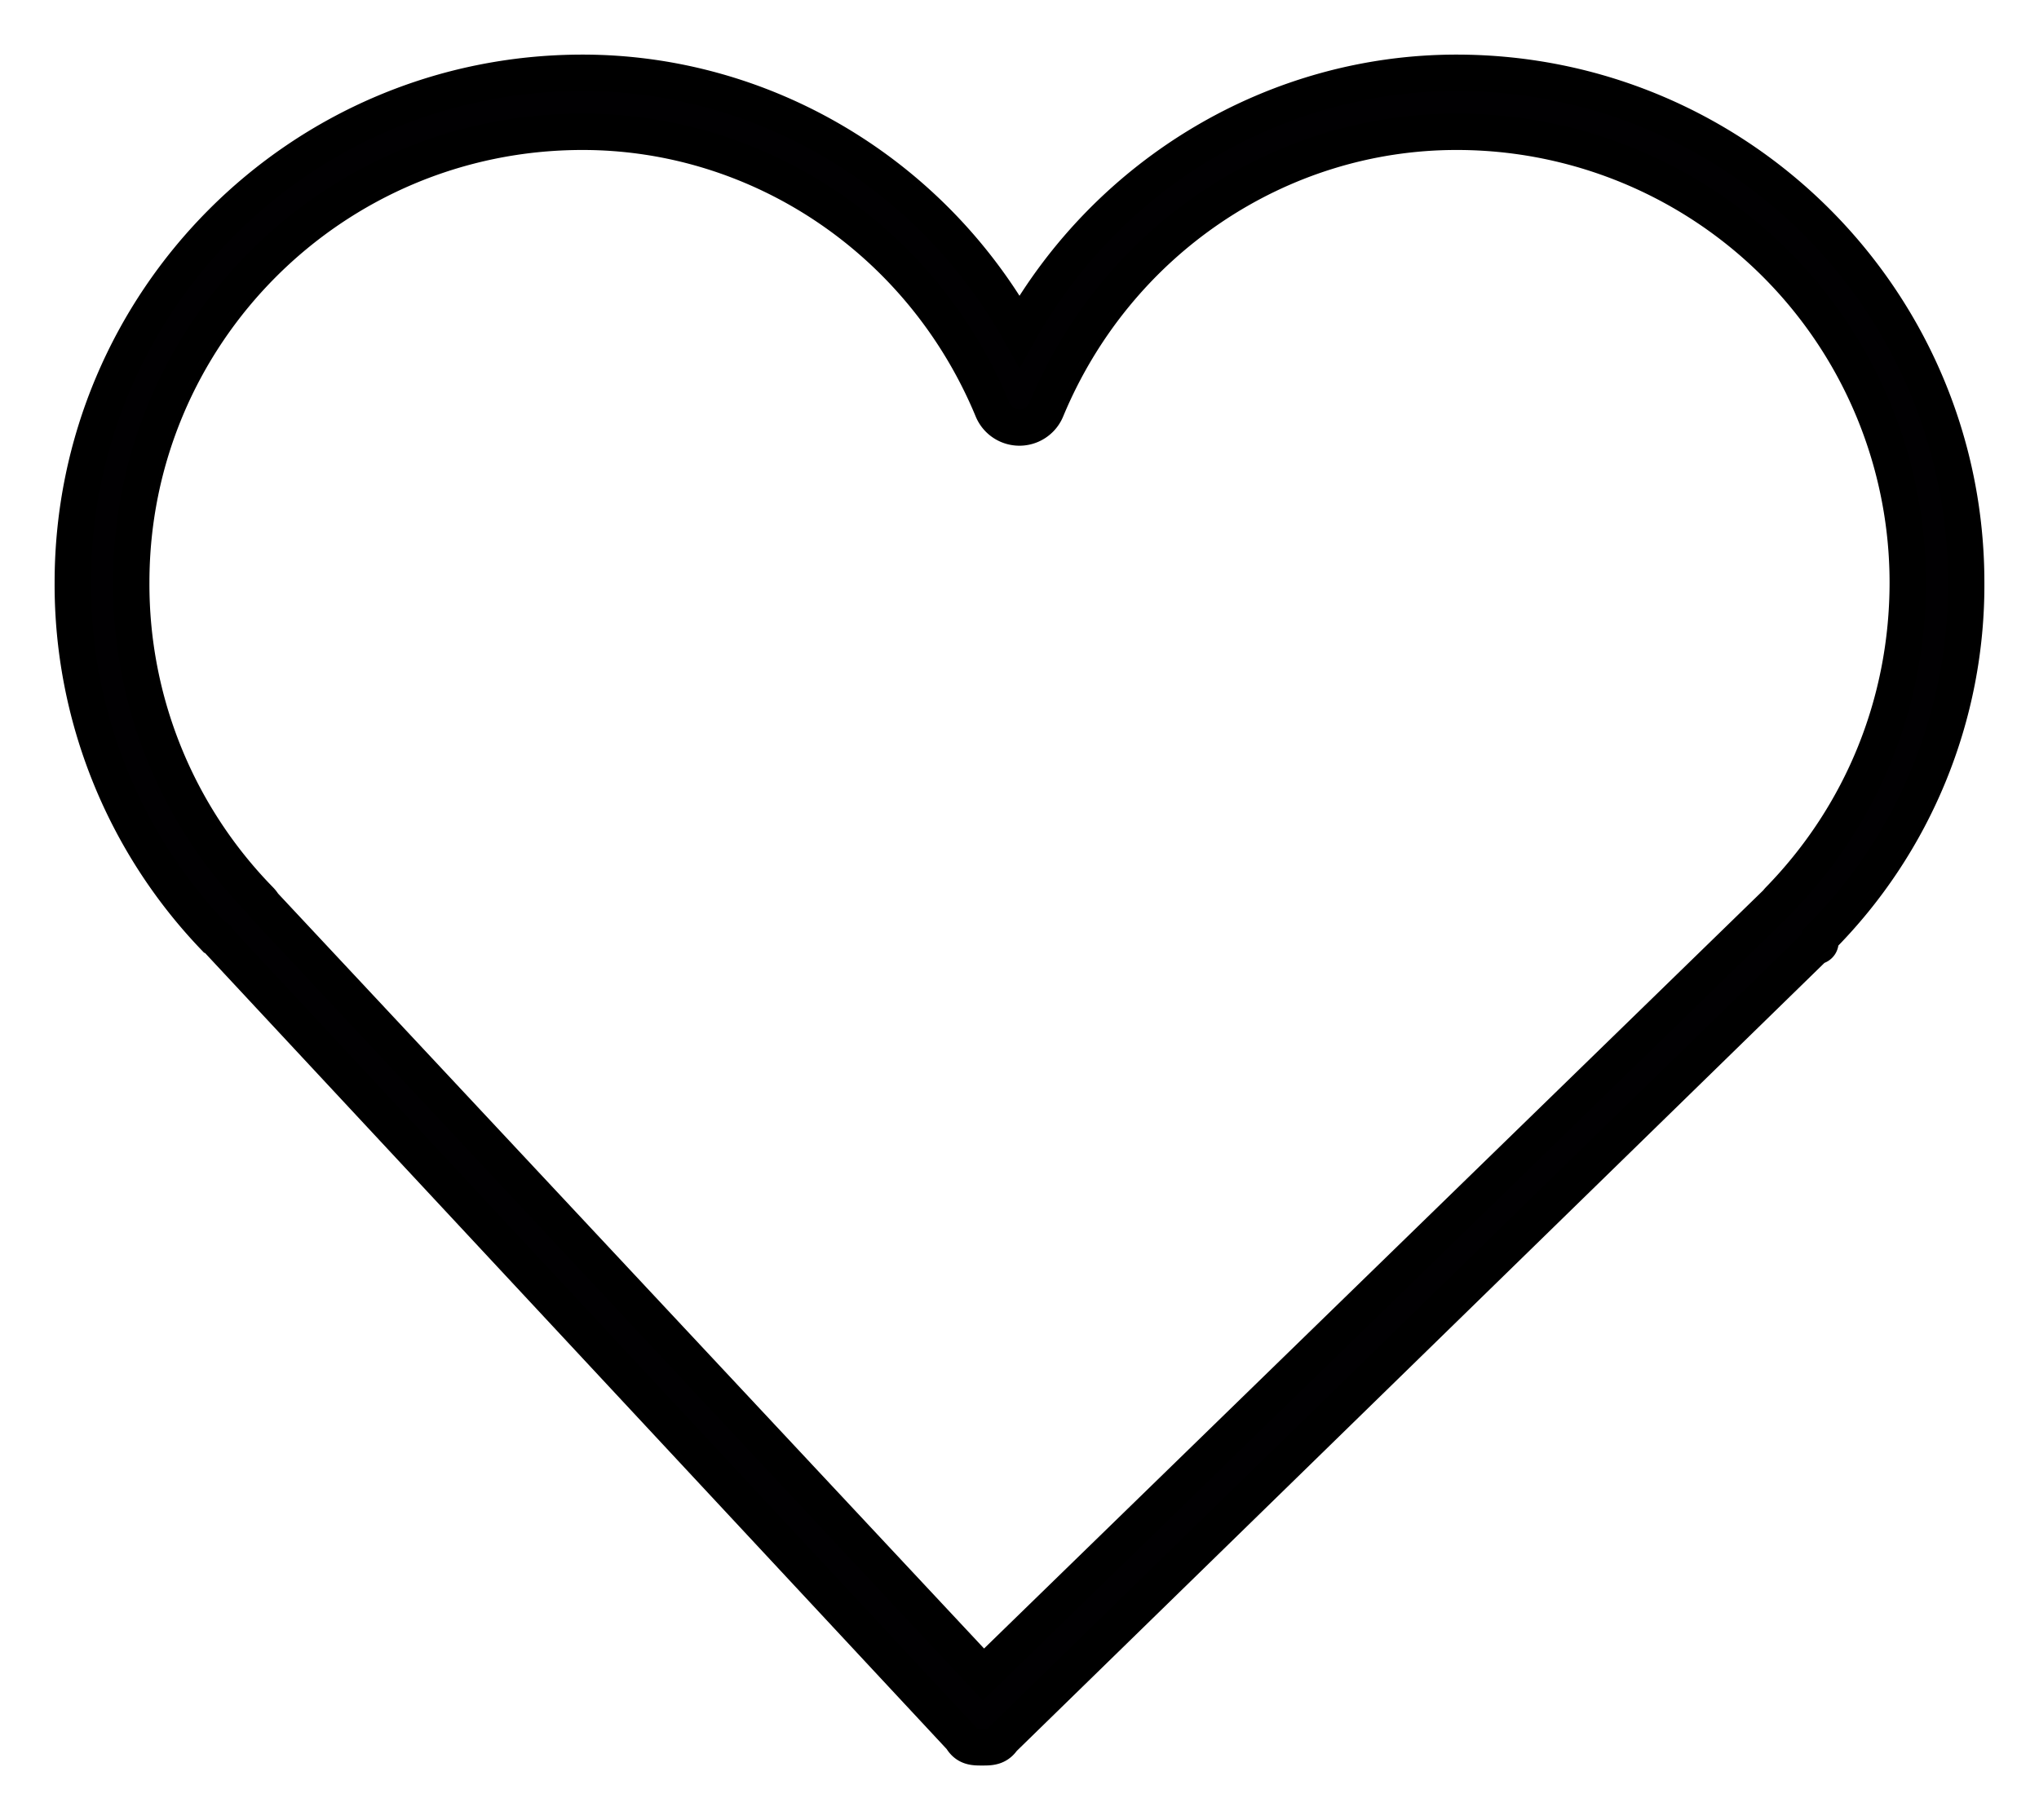 <svg xmlns="http://www.w3.org/2000/svg" width="28" height="25" viewBox="0 0 28 25"><g><g><g><path fill="#010002" d="M8 1.81c2.44 0 4.669 1.497 5.629 3.814a.4.4 0 0 0 .74 0C15.332 3.306 17.56 1.81 20 1.81A6.192 6.192 0 0 1 26.198 8c0 1.647-.628 3.19-1.768 4.36a.36.36 0 0 0-.029.035L13.505 23 3.621 12.428a.37.37 0 0 0-.053-.068A6.2 6.2 0 0 1 1.802 8c0-3.407 2.76-6.19 6.198-6.19zM2.94 12.868c.06.02.06.038.06.053l10.2 10.951c.073.128.174.128.285.128h.007c.105 0 .204 0 .28-.114L24.927 13c.005 0 .072 0 .072-.066v-.053A6.86 6.86 0 0 0 27 8c0-3.853-3.12-7-7-7-2.464 0-4.767 1.356-6 3.548C12.768 2.355 10.465 1 8 1 4.12 1 1 4.147 1 8a7 7 0 0 0 1.94 4.868z"/><path fill="none" stroke="#000" stroke-miterlimit="20" stroke-width=".5" d="M8 1.81c2.44 0 4.669 1.497 5.629 3.814a.4.4 0 0 0 .74 0C15.332 3.306 17.56 1.81 20 1.81A6.192 6.192 0 0 1 26.198 8c0 1.647-.628 3.19-1.768 4.36a.36.36 0 0 0-.029.035L13.505 23 3.621 12.428a.37.37 0 0 0-.053-.068A6.2 6.2 0 0 1 1.802 8c0-3.407 2.76-6.19 6.198-6.19zM2.94 12.868c.06.02.06.038.06.053l10.2 10.951c.073.128.174.128.285.128h.007c.105 0 .204 0 .28-.114L24.927 13c.005 0 .072 0 .072-.066v-.053A6.86 6.86 0 0 0 27 8c0-3.853-3.12-7-7-7-2.464 0-4.767 1.356-6 3.548C12.768 2.355 10.465 1 8 1 4.12 1 1 4.147 1 8a7 7 0 0 0 1.94 4.868z"/></g></g></g></svg>